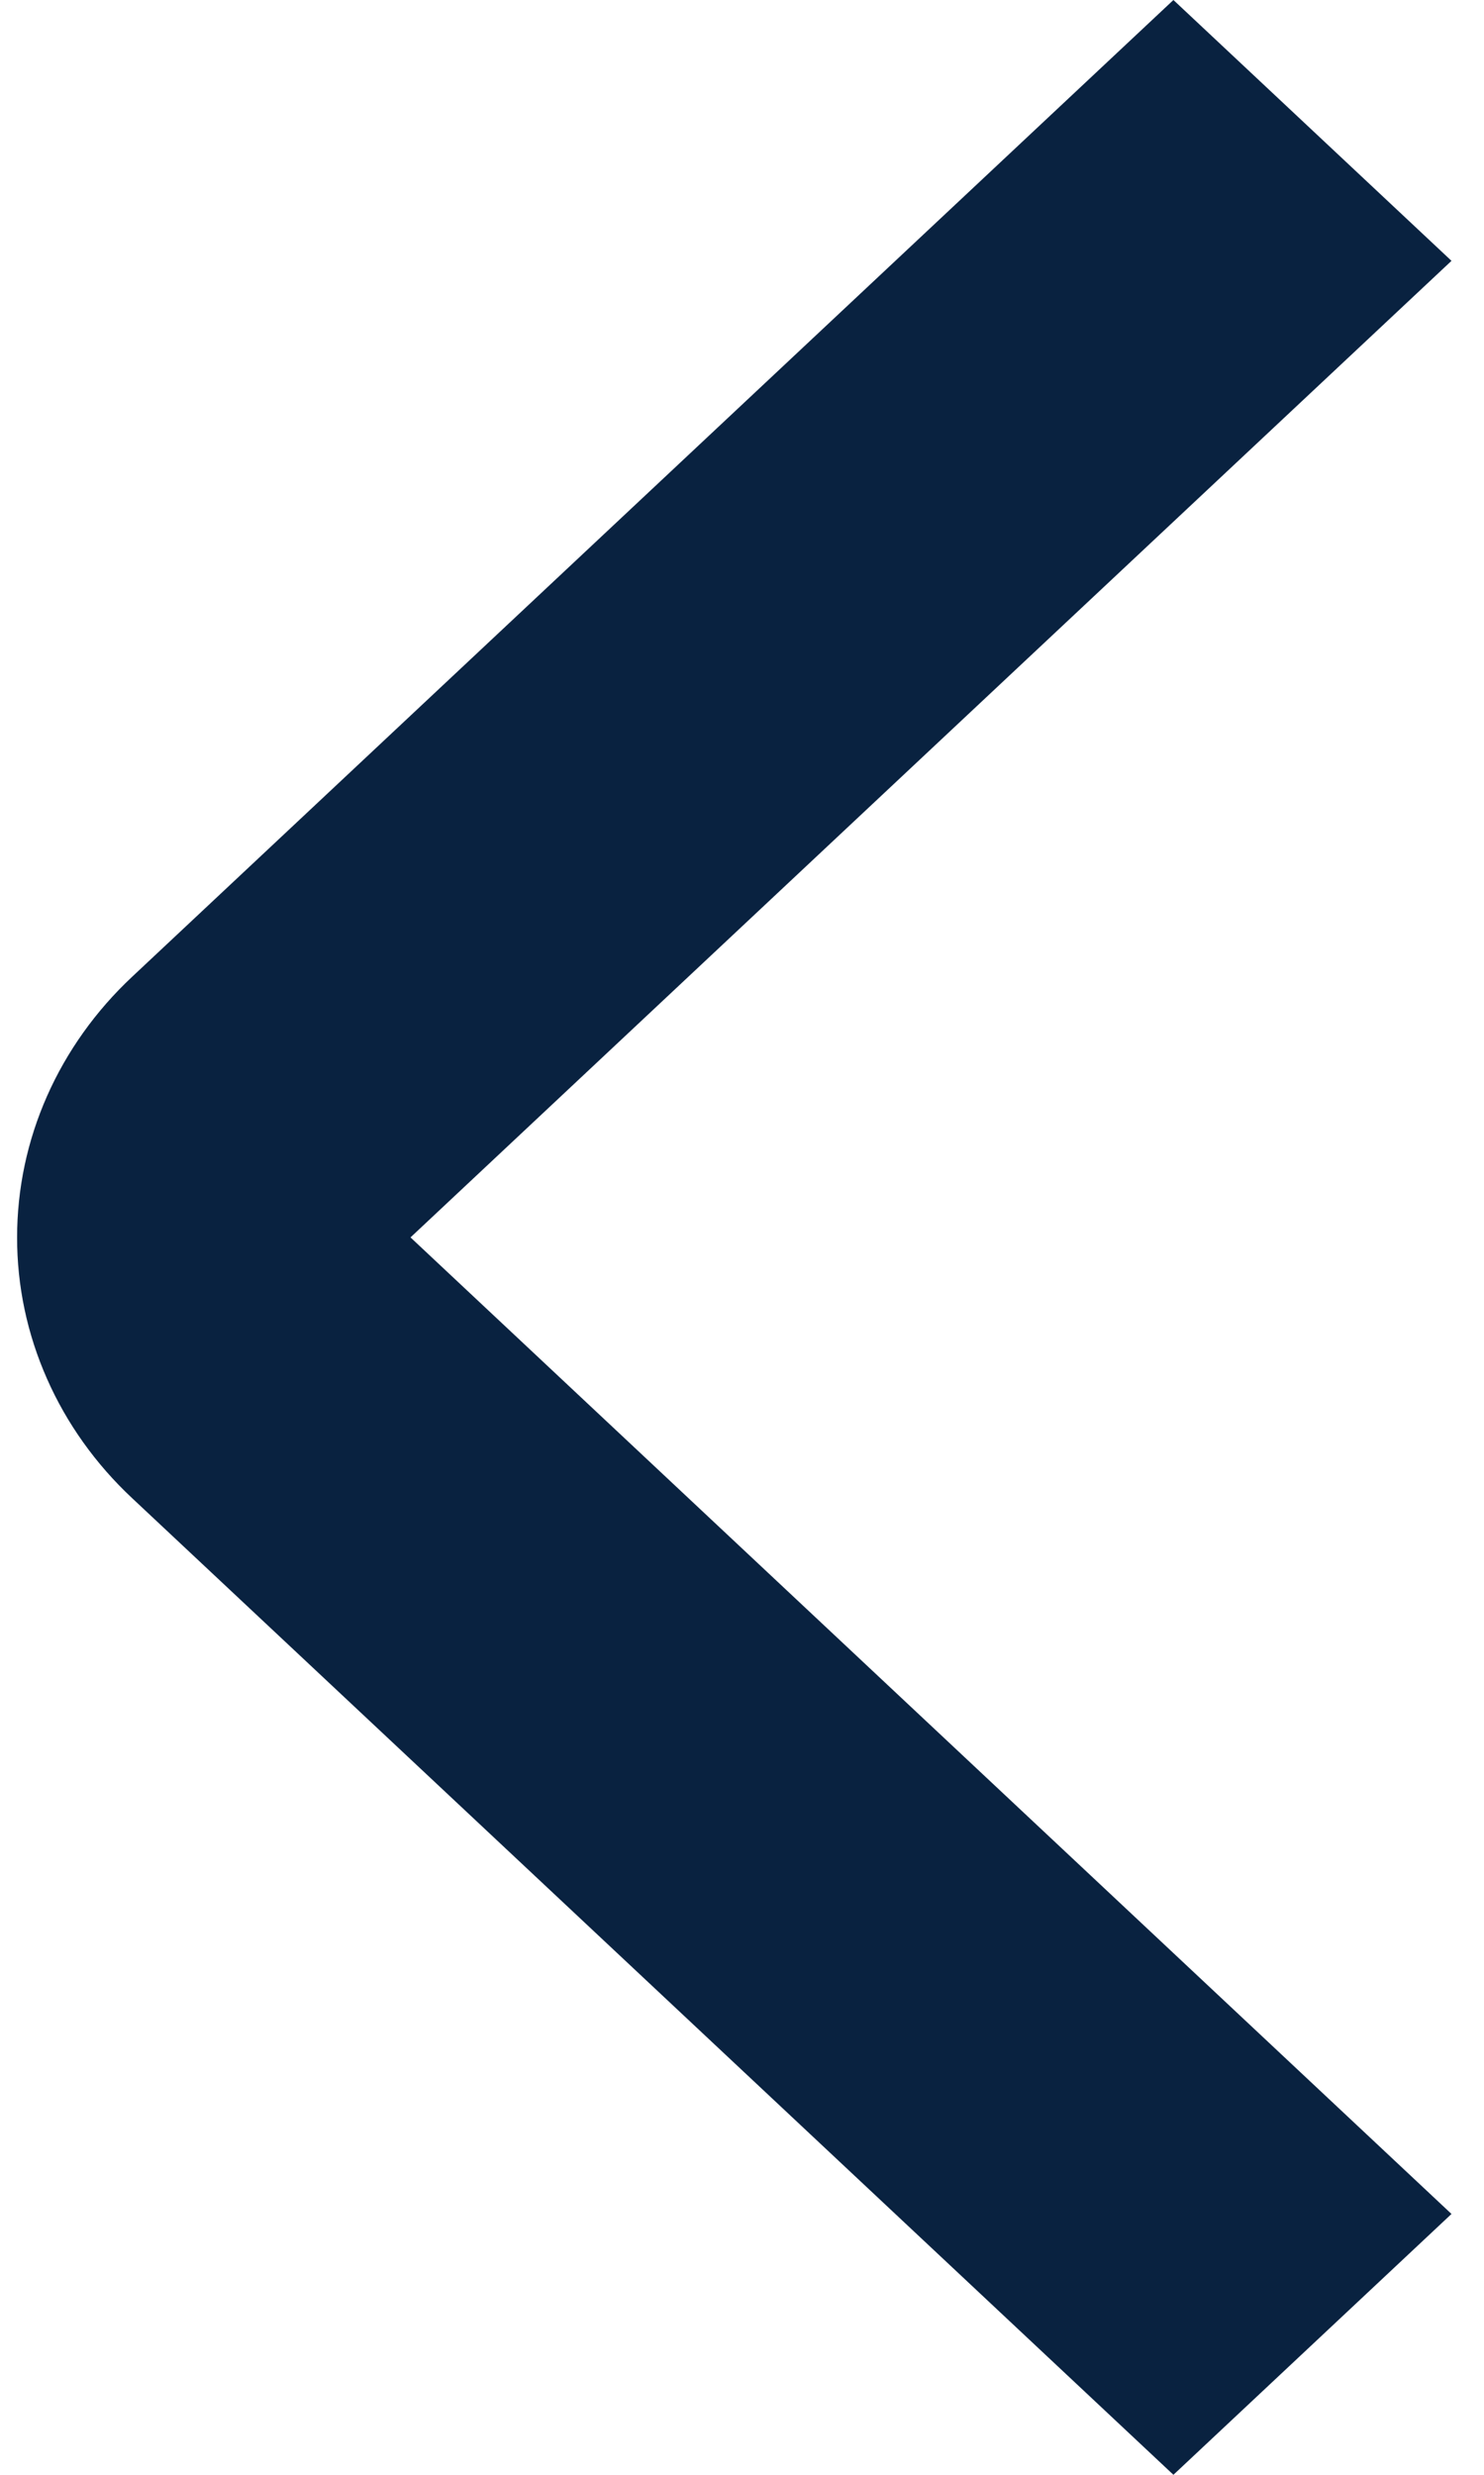<svg width="21" height="35" viewBox="0 0 21 35" fill="none" xmlns="http://www.w3.org/2000/svg">
<path d="M0.242 17.5C0.241 18.185 0.384 18.864 0.664 19.497C0.943 20.13 1.353 20.705 1.871 21.189L16.605 35L20.54 31.311L5.809 17.5L20.54 3.689L16.605 -4.69291e-08L1.873 13.811C1.356 14.294 0.945 14.87 0.665 15.503C0.385 16.136 0.242 16.815 0.242 17.5Z" fill="#092240"/>
</svg>
